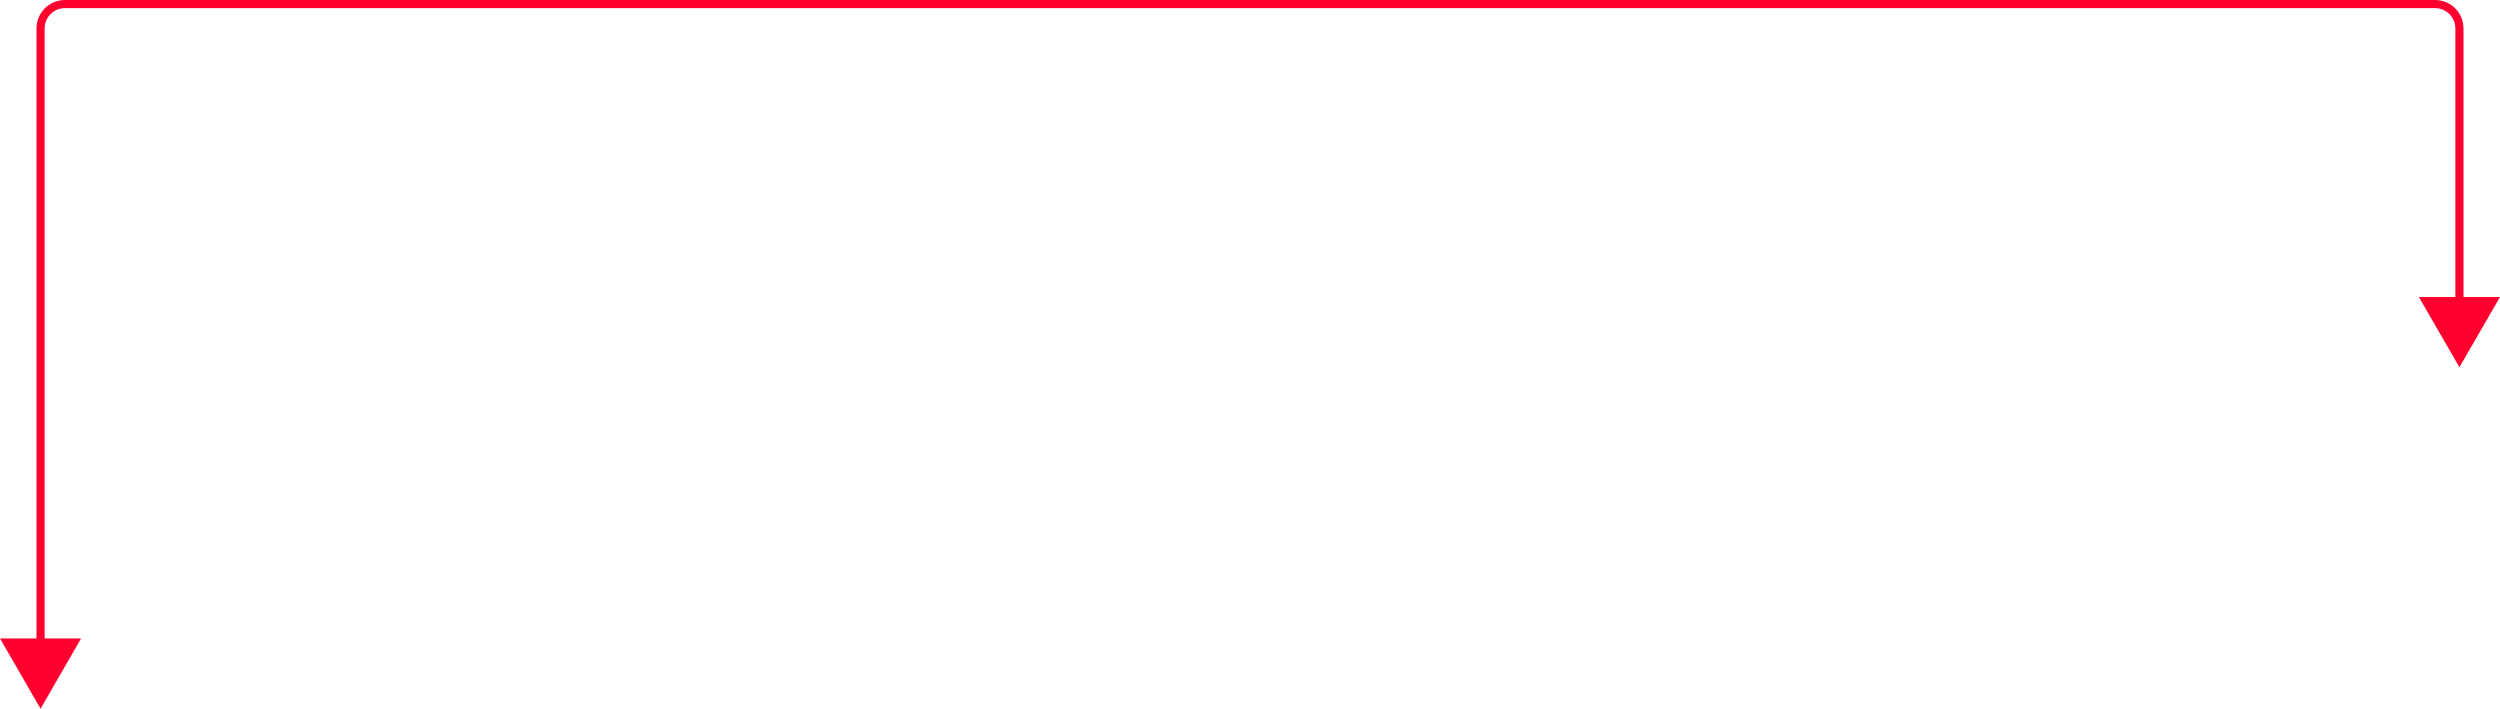 <?xml version="1.0" encoding="UTF-8"?><svg id="_レイヤー_2" xmlns="http://www.w3.org/2000/svg" viewBox="0 0 307.49 87.17"><defs><style>.cls-1{fill:none;stroke:#ff002f;stroke-miterlimit:10;}.cls-2{fill:#ff002f;}</style></defs><g id="_レイヤー_1-2"><path class="cls-1" d="M302.5,37.99V3.5c0-1.66-1.34-3-3-3H7.99c-1.66,0-3,1.34-3,3v76.49"/><polygon class="cls-2" points="307.49 36.53 302.5 45.17 297.51 36.53 307.49 36.53"/><polygon class="cls-2" points="0 78.53 4.99 87.17 9.97 78.53 0 78.53"/></g></svg>